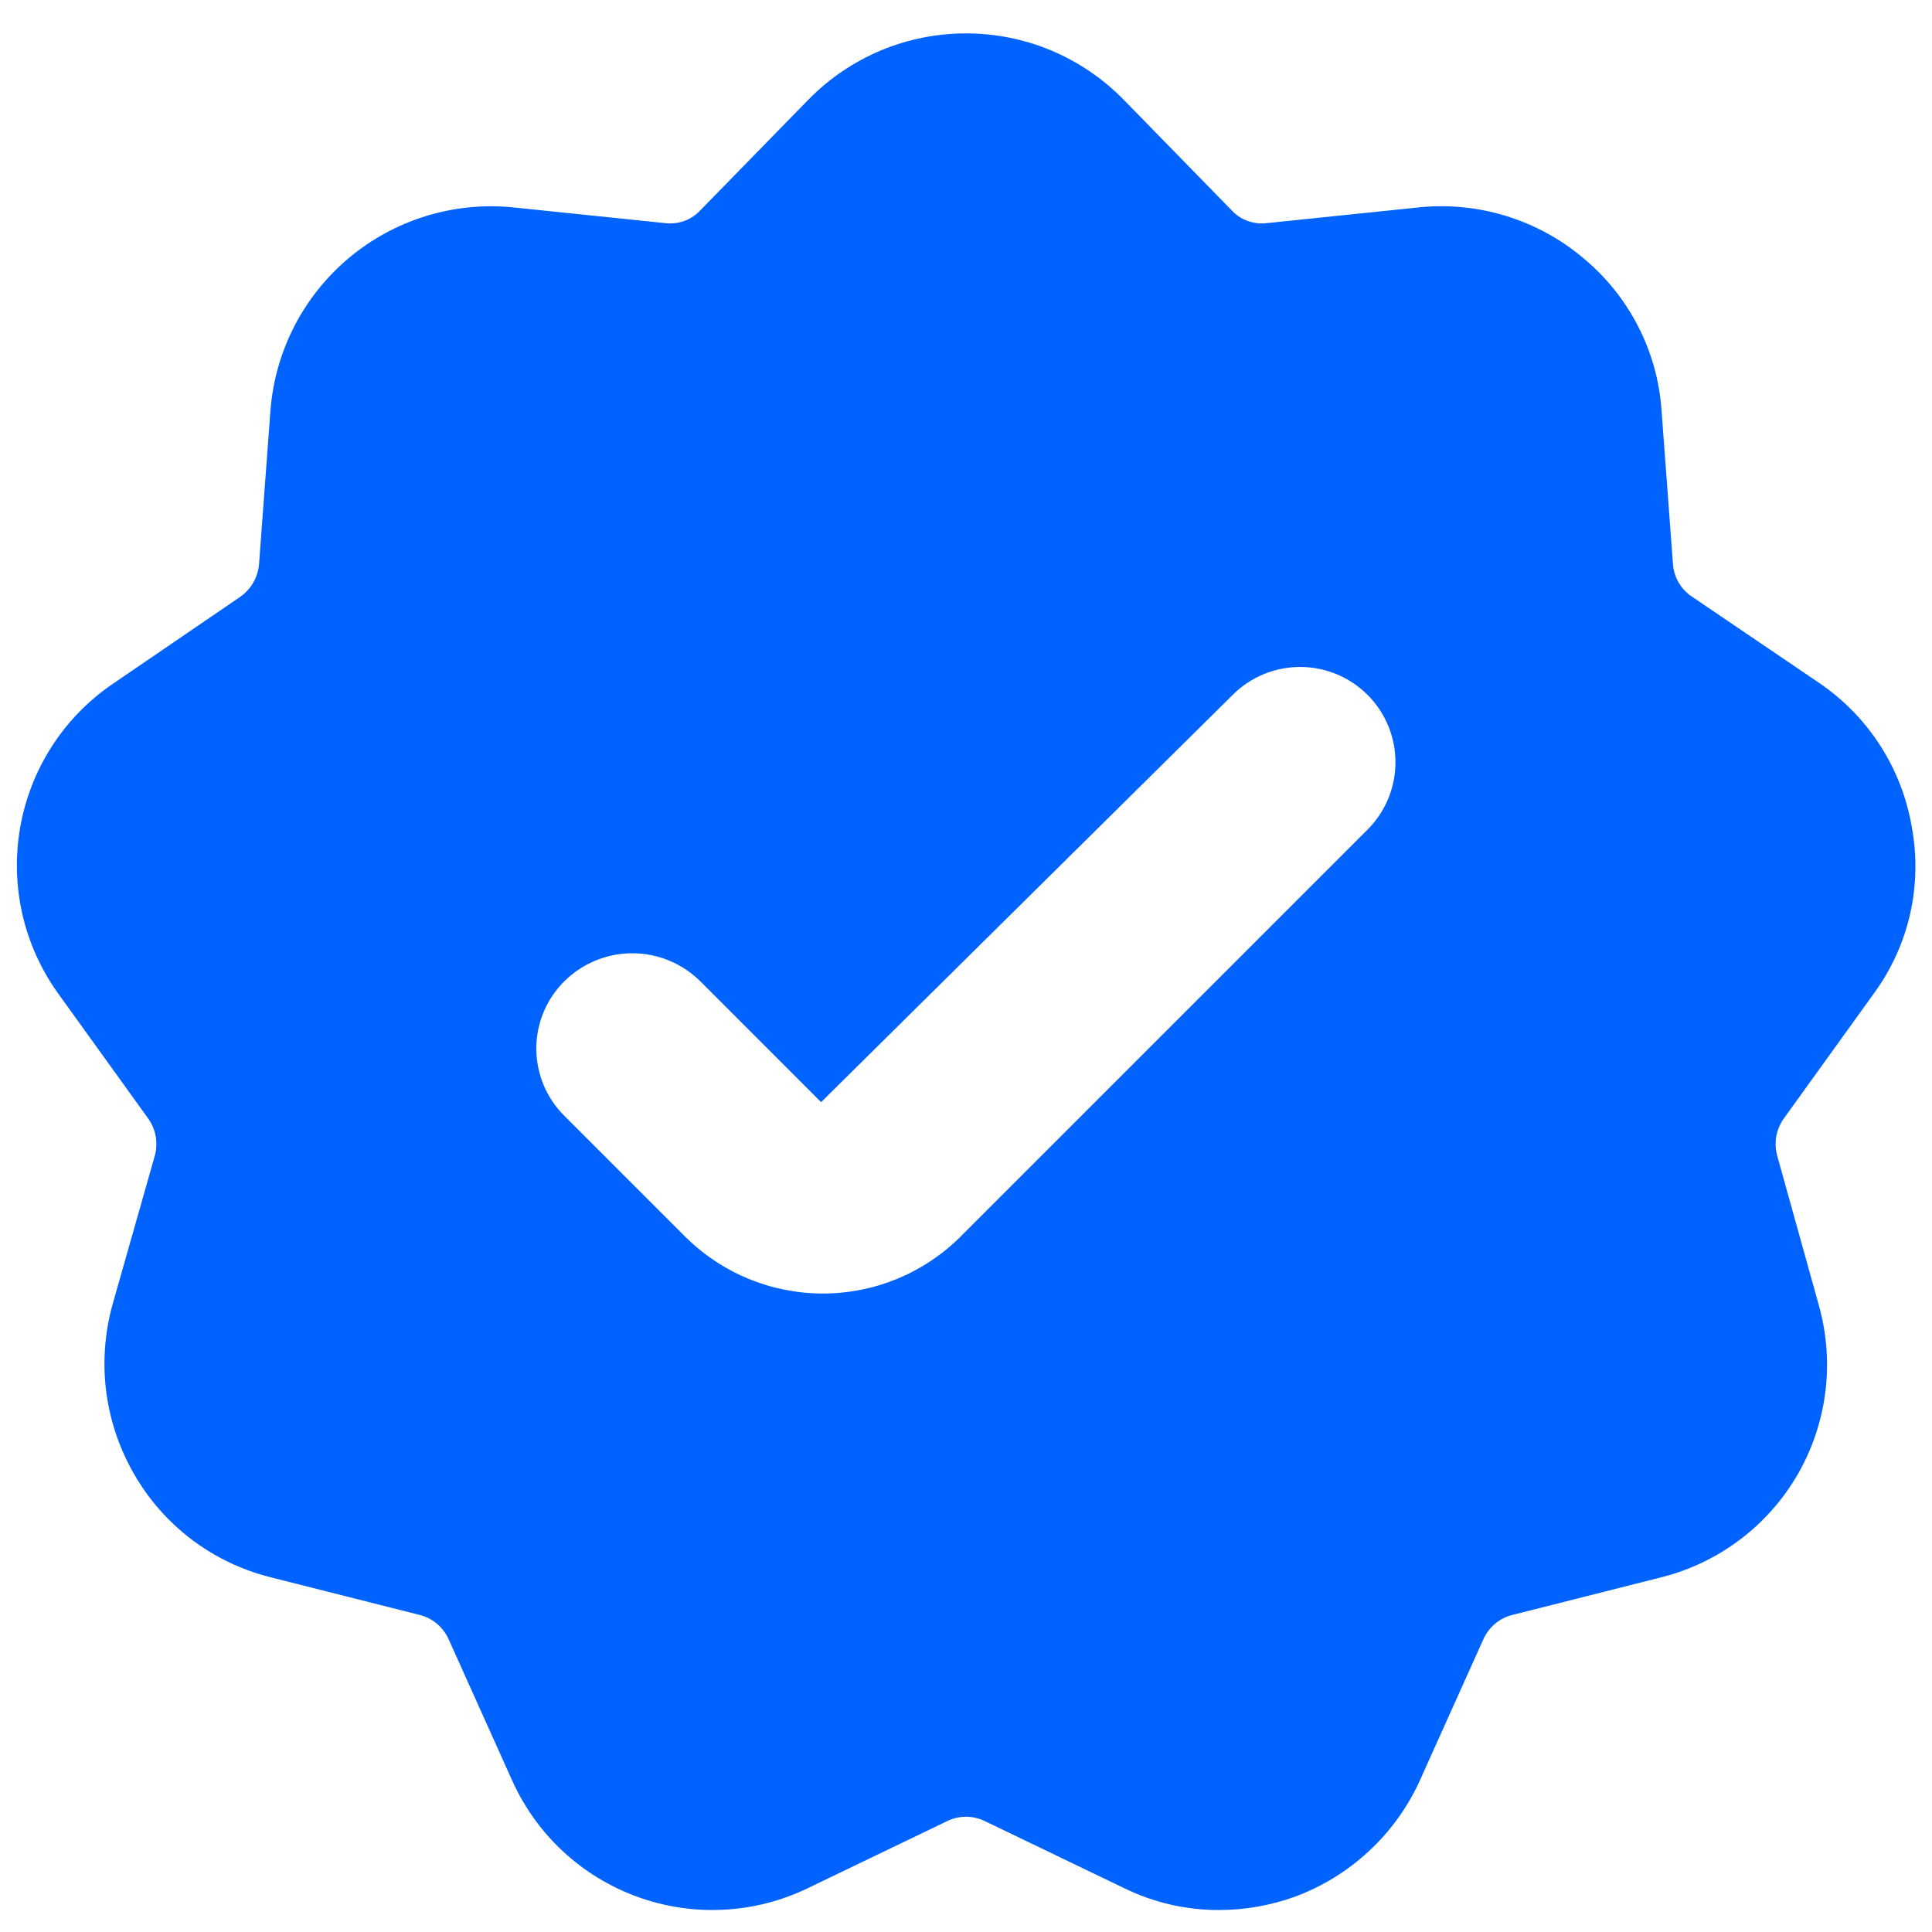 <?xml version="1.0" encoding="UTF-8"?> <svg xmlns="http://www.w3.org/2000/svg" width="32" height="32" viewBox="0 0 32 32" fill="none"><g clip-path="url(#clip0_177_1247)"><path d="M31.04 16.451C31.326 16.059 31.529 15.614 31.637 15.141C31.744 14.668 31.754 14.178 31.666 13.702C31.585 13.222 31.408 12.763 31.145 12.353C30.883 11.943 30.54 11.591 30.138 11.316L28.015 9.876C27.926 9.816 27.853 9.736 27.8 9.642C27.747 9.549 27.716 9.445 27.709 9.338L27.52 6.793C27.486 6.308 27.354 5.834 27.131 5.402C26.908 4.969 26.6 4.586 26.226 4.276C25.854 3.962 25.423 3.726 24.958 3.581C24.493 3.436 24.004 3.386 23.52 3.433L20.989 3.695C20.88 3.709 20.768 3.697 20.664 3.659C20.56 3.621 20.467 3.558 20.393 3.476L18.604 1.644C18.264 1.298 17.858 1.024 17.412 0.836C16.965 0.649 16.485 0.553 16 0.553C15.515 0.553 15.036 0.649 14.588 0.836C14.142 1.024 13.736 1.298 13.396 1.644L11.607 3.476C11.533 3.558 11.44 3.621 11.336 3.659C11.232 3.697 11.121 3.709 11.011 3.695L8.48 3.433C7.996 3.387 7.508 3.438 7.044 3.582C6.579 3.727 6.149 3.962 5.776 4.275C5.404 4.588 5.098 4.971 4.875 5.404C4.653 5.836 4.518 6.308 4.48 6.793L4.291 9.338C4.283 9.448 4.25 9.555 4.194 9.651C4.139 9.747 4.062 9.829 3.971 9.891L1.862 11.331C1.462 11.604 1.121 11.955 0.859 12.362C0.597 12.769 0.419 13.225 0.335 13.701C0.251 14.178 0.263 14.667 0.37 15.139C0.477 15.611 0.678 16.057 0.96 16.451L2.458 18.531C2.521 18.621 2.563 18.724 2.581 18.832C2.598 18.94 2.591 19.051 2.56 19.156L1.862 21.614C1.733 22.083 1.698 22.573 1.76 23.055C1.823 23.537 1.981 24.002 2.225 24.422C2.467 24.843 2.792 25.21 3.179 25.503C3.567 25.795 4.009 26.006 4.48 26.124L6.953 26.749C7.059 26.776 7.157 26.826 7.24 26.897C7.323 26.968 7.389 27.056 7.433 27.156L8.48 29.484C8.679 29.928 8.964 30.328 9.32 30.66C9.676 30.992 10.095 31.248 10.552 31.415C11.009 31.582 11.495 31.656 11.982 31.631C12.468 31.607 12.944 31.485 13.382 31.273L15.68 30.167C15.779 30.117 15.889 30.091 16 30.091C16.111 30.091 16.221 30.117 16.32 30.167L18.618 31.273C19.107 31.513 19.645 31.637 20.189 31.636C20.616 31.636 21.039 31.562 21.44 31.418C21.898 31.25 22.317 30.992 22.674 30.66C23.032 30.328 23.319 29.928 23.52 29.484L24.567 27.156C24.611 27.056 24.677 26.968 24.76 26.897C24.843 26.826 24.941 26.776 25.047 26.749L27.52 26.124C27.991 26.005 28.433 25.793 28.821 25.5C29.208 25.208 29.533 24.84 29.776 24.42C30.018 23.999 30.174 23.534 30.234 23.052C30.294 22.571 30.256 22.082 30.124 21.614L29.44 19.156C29.409 19.051 29.402 18.94 29.419 18.832C29.437 18.724 29.479 18.621 29.542 18.531L31.04 16.451ZM22.647 13.745L15.898 20.494C15.294 21.091 14.478 21.425 13.629 21.425C12.78 21.425 11.965 21.091 11.36 20.494L9.353 18.487C9.204 18.341 9.086 18.167 9.005 17.974C8.925 17.782 8.883 17.576 8.883 17.367C8.883 17.159 8.925 16.952 9.005 16.76C9.086 16.568 9.204 16.393 9.353 16.247C9.652 15.954 10.054 15.789 10.473 15.789C10.892 15.789 11.294 15.954 11.593 16.247L13.6 18.255L20.422 11.505C20.719 11.21 21.121 11.045 21.54 11.047C21.958 11.048 22.359 11.216 22.655 11.513C22.95 11.81 23.115 12.212 23.113 12.631C23.112 13.049 22.944 13.45 22.647 13.745Z" fill="#0062FF"></path></g><defs><clipPath id="clip0_177_1247"><rect width="32" height="32" fill="white"></rect></clipPath></defs></svg> 